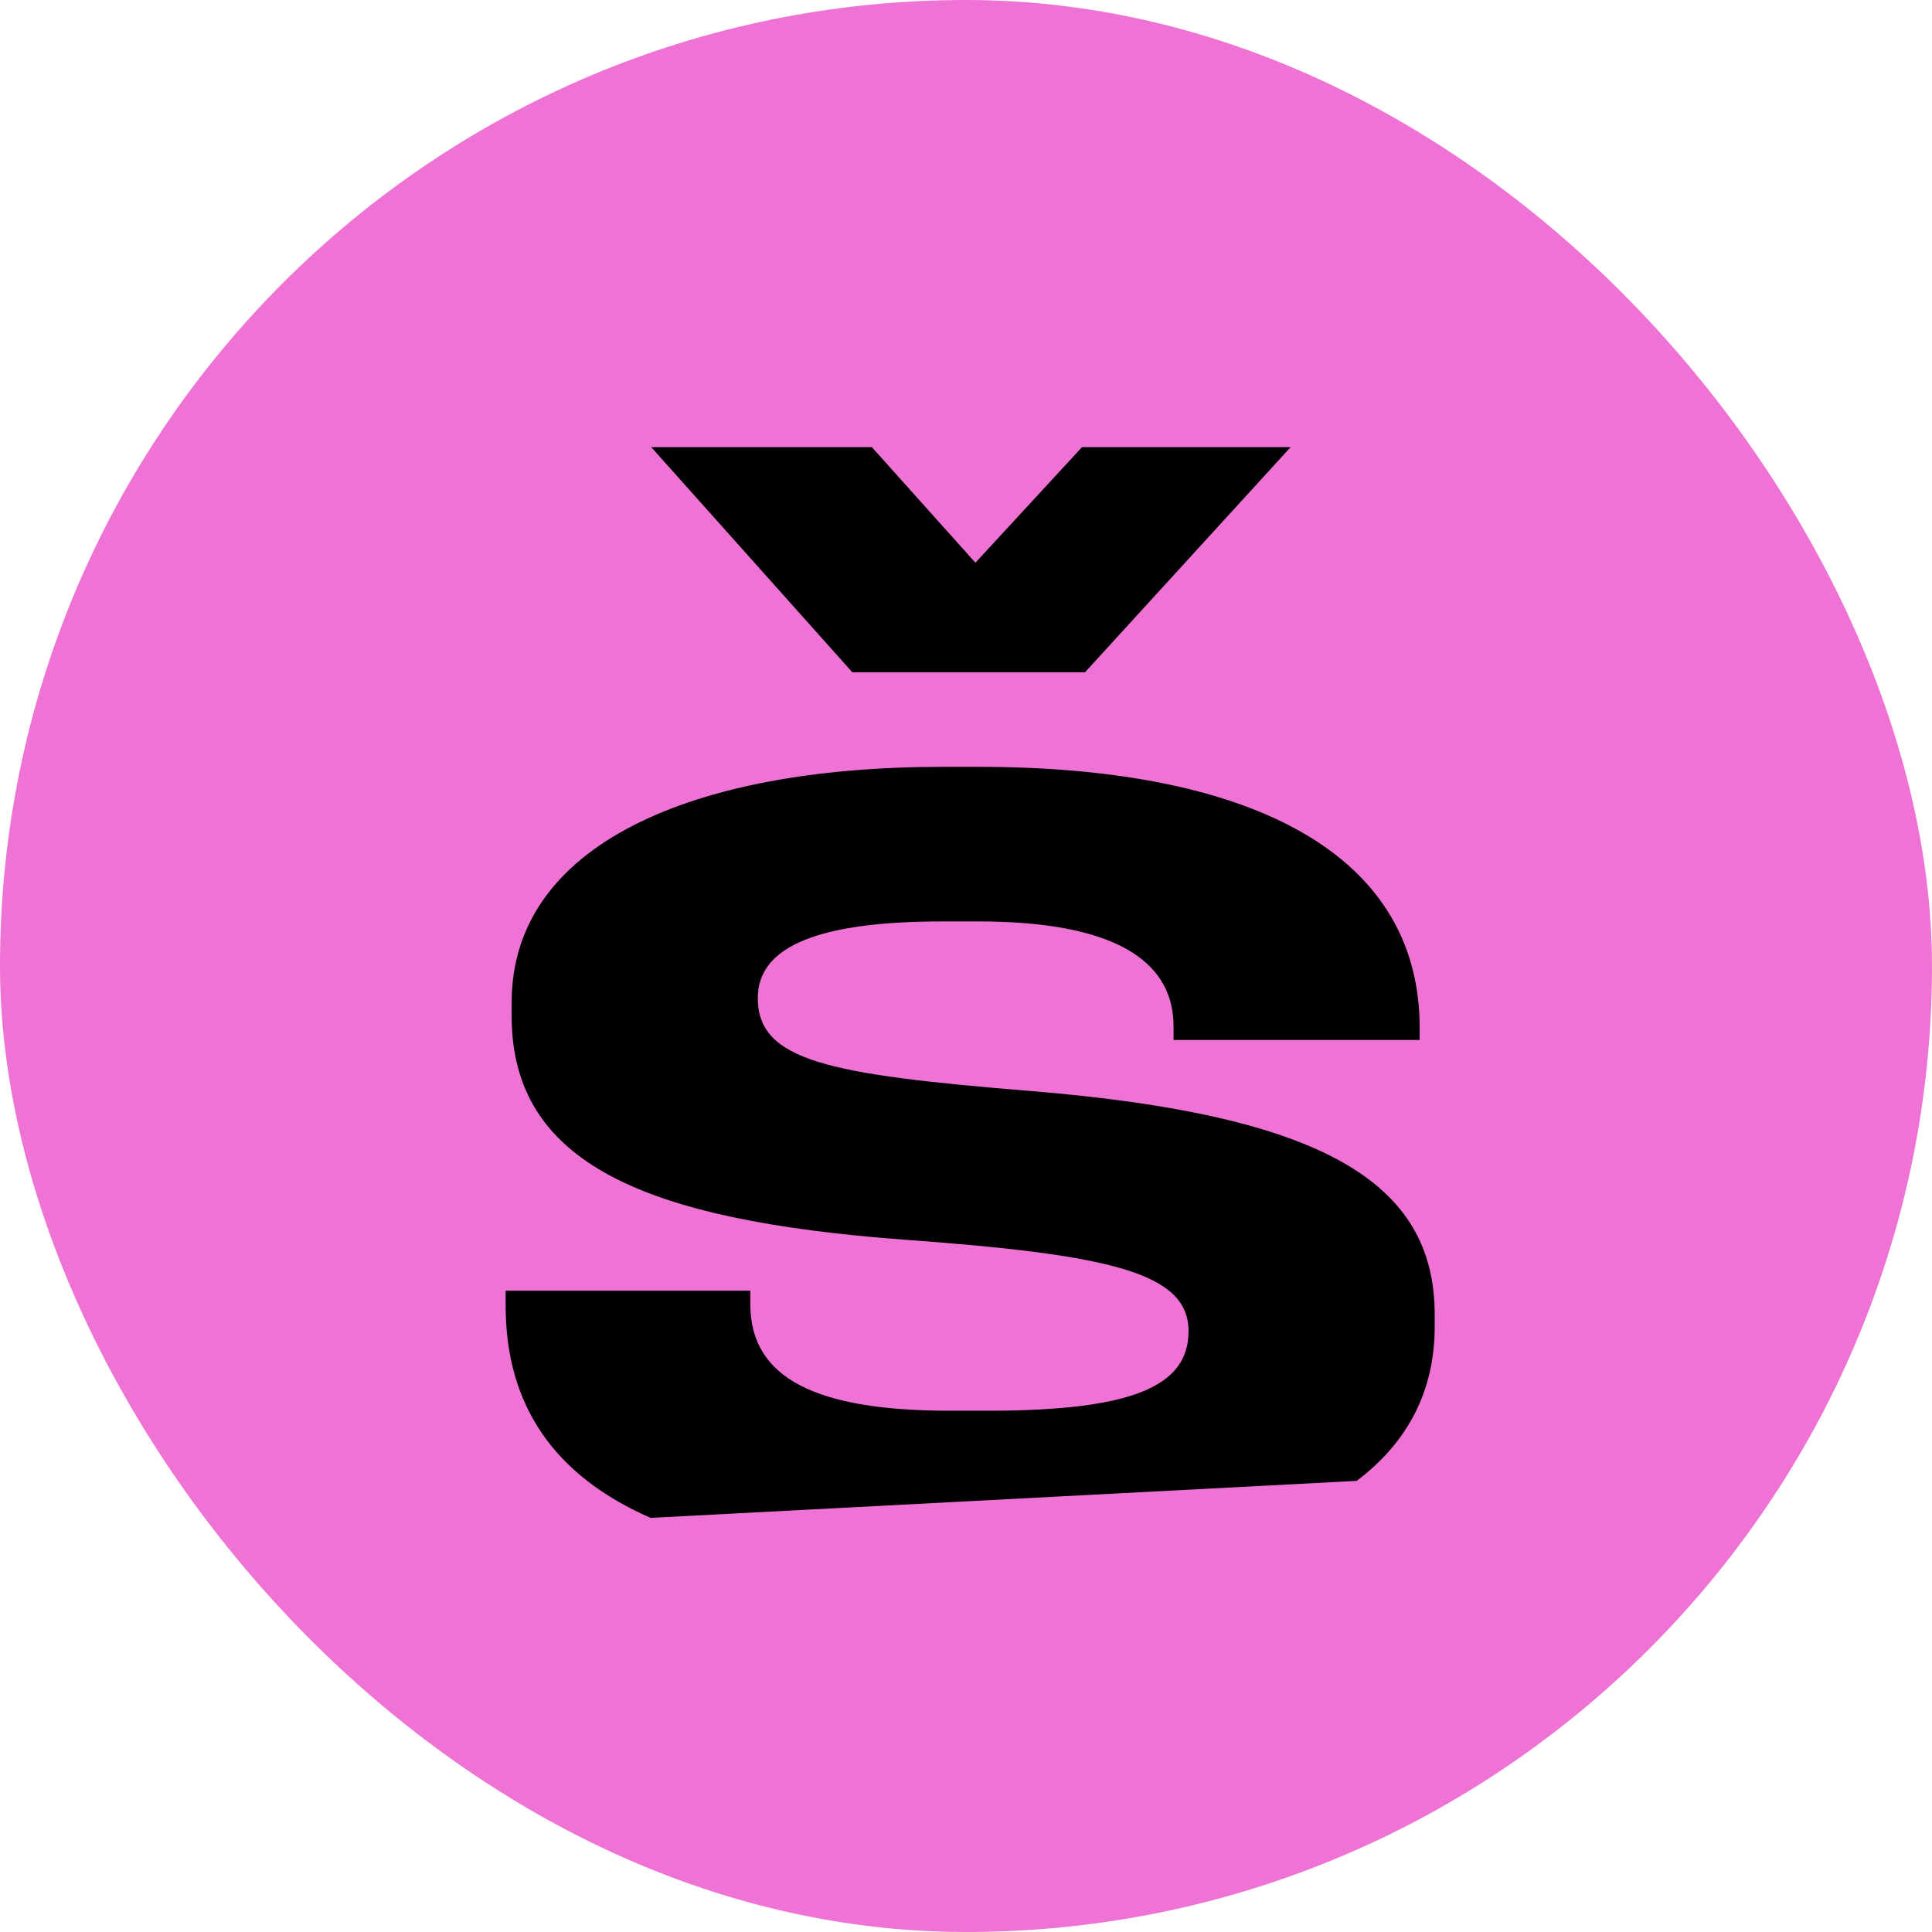 <svg xmlns="http://www.w3.org/2000/svg" version="1.1" xmlns:xlink="http://www.w3.org/1999/xlink" width="512" height="512"><svg width="512" height="512" viewBox="0 0 512 512" fill="none" xmlns="http://www.w3.org/2000/svg">
<rect width="512" height="512" rx="256" fill="#EF73D4"></rect>
<path d="M287.533 178.163H225.881L172.582 118.5H231.052L258.497 149.126L286.737 118.5H342.025L287.533 178.163Z" fill="black"></path>
<path d="M259.292 203.22H249.746C183.321 203.22 135.591 223.905 135.591 265.668V269.249C135.591 308.228 170.593 323.343 239.405 328.513C294.295 332.491 314.978 337.263 314.978 352.778C314.978 367.493 299.863 373.857 261.679 373.857H251.735C216.733 373.857 198.834 365.506 198.834 345.616V342.038H134V346.016C134 372.741 147.189 391.224 172.42 402.252L359.528 392.446C373.133 382.205 380.209 368.53 380.209 351.583V348.402C380.209 313.398 350.775 295.5 273.214 289.136C219.517 284.761 200.823 281.182 200.823 264.476C200.823 250.553 217.528 244.189 249.746 244.189H259.292C289.919 244.189 311 251.748 311 272.032V275.613H376.232V272.43C376.232 224.699 328.899 203.22 259.292 203.22Z" fill="black"></path>
</svg><style>@media (prefers-color-scheme: light) { :root { filter: none; } }
@media (prefers-color-scheme: dark) { :root { filter: none; } }
</style></svg>